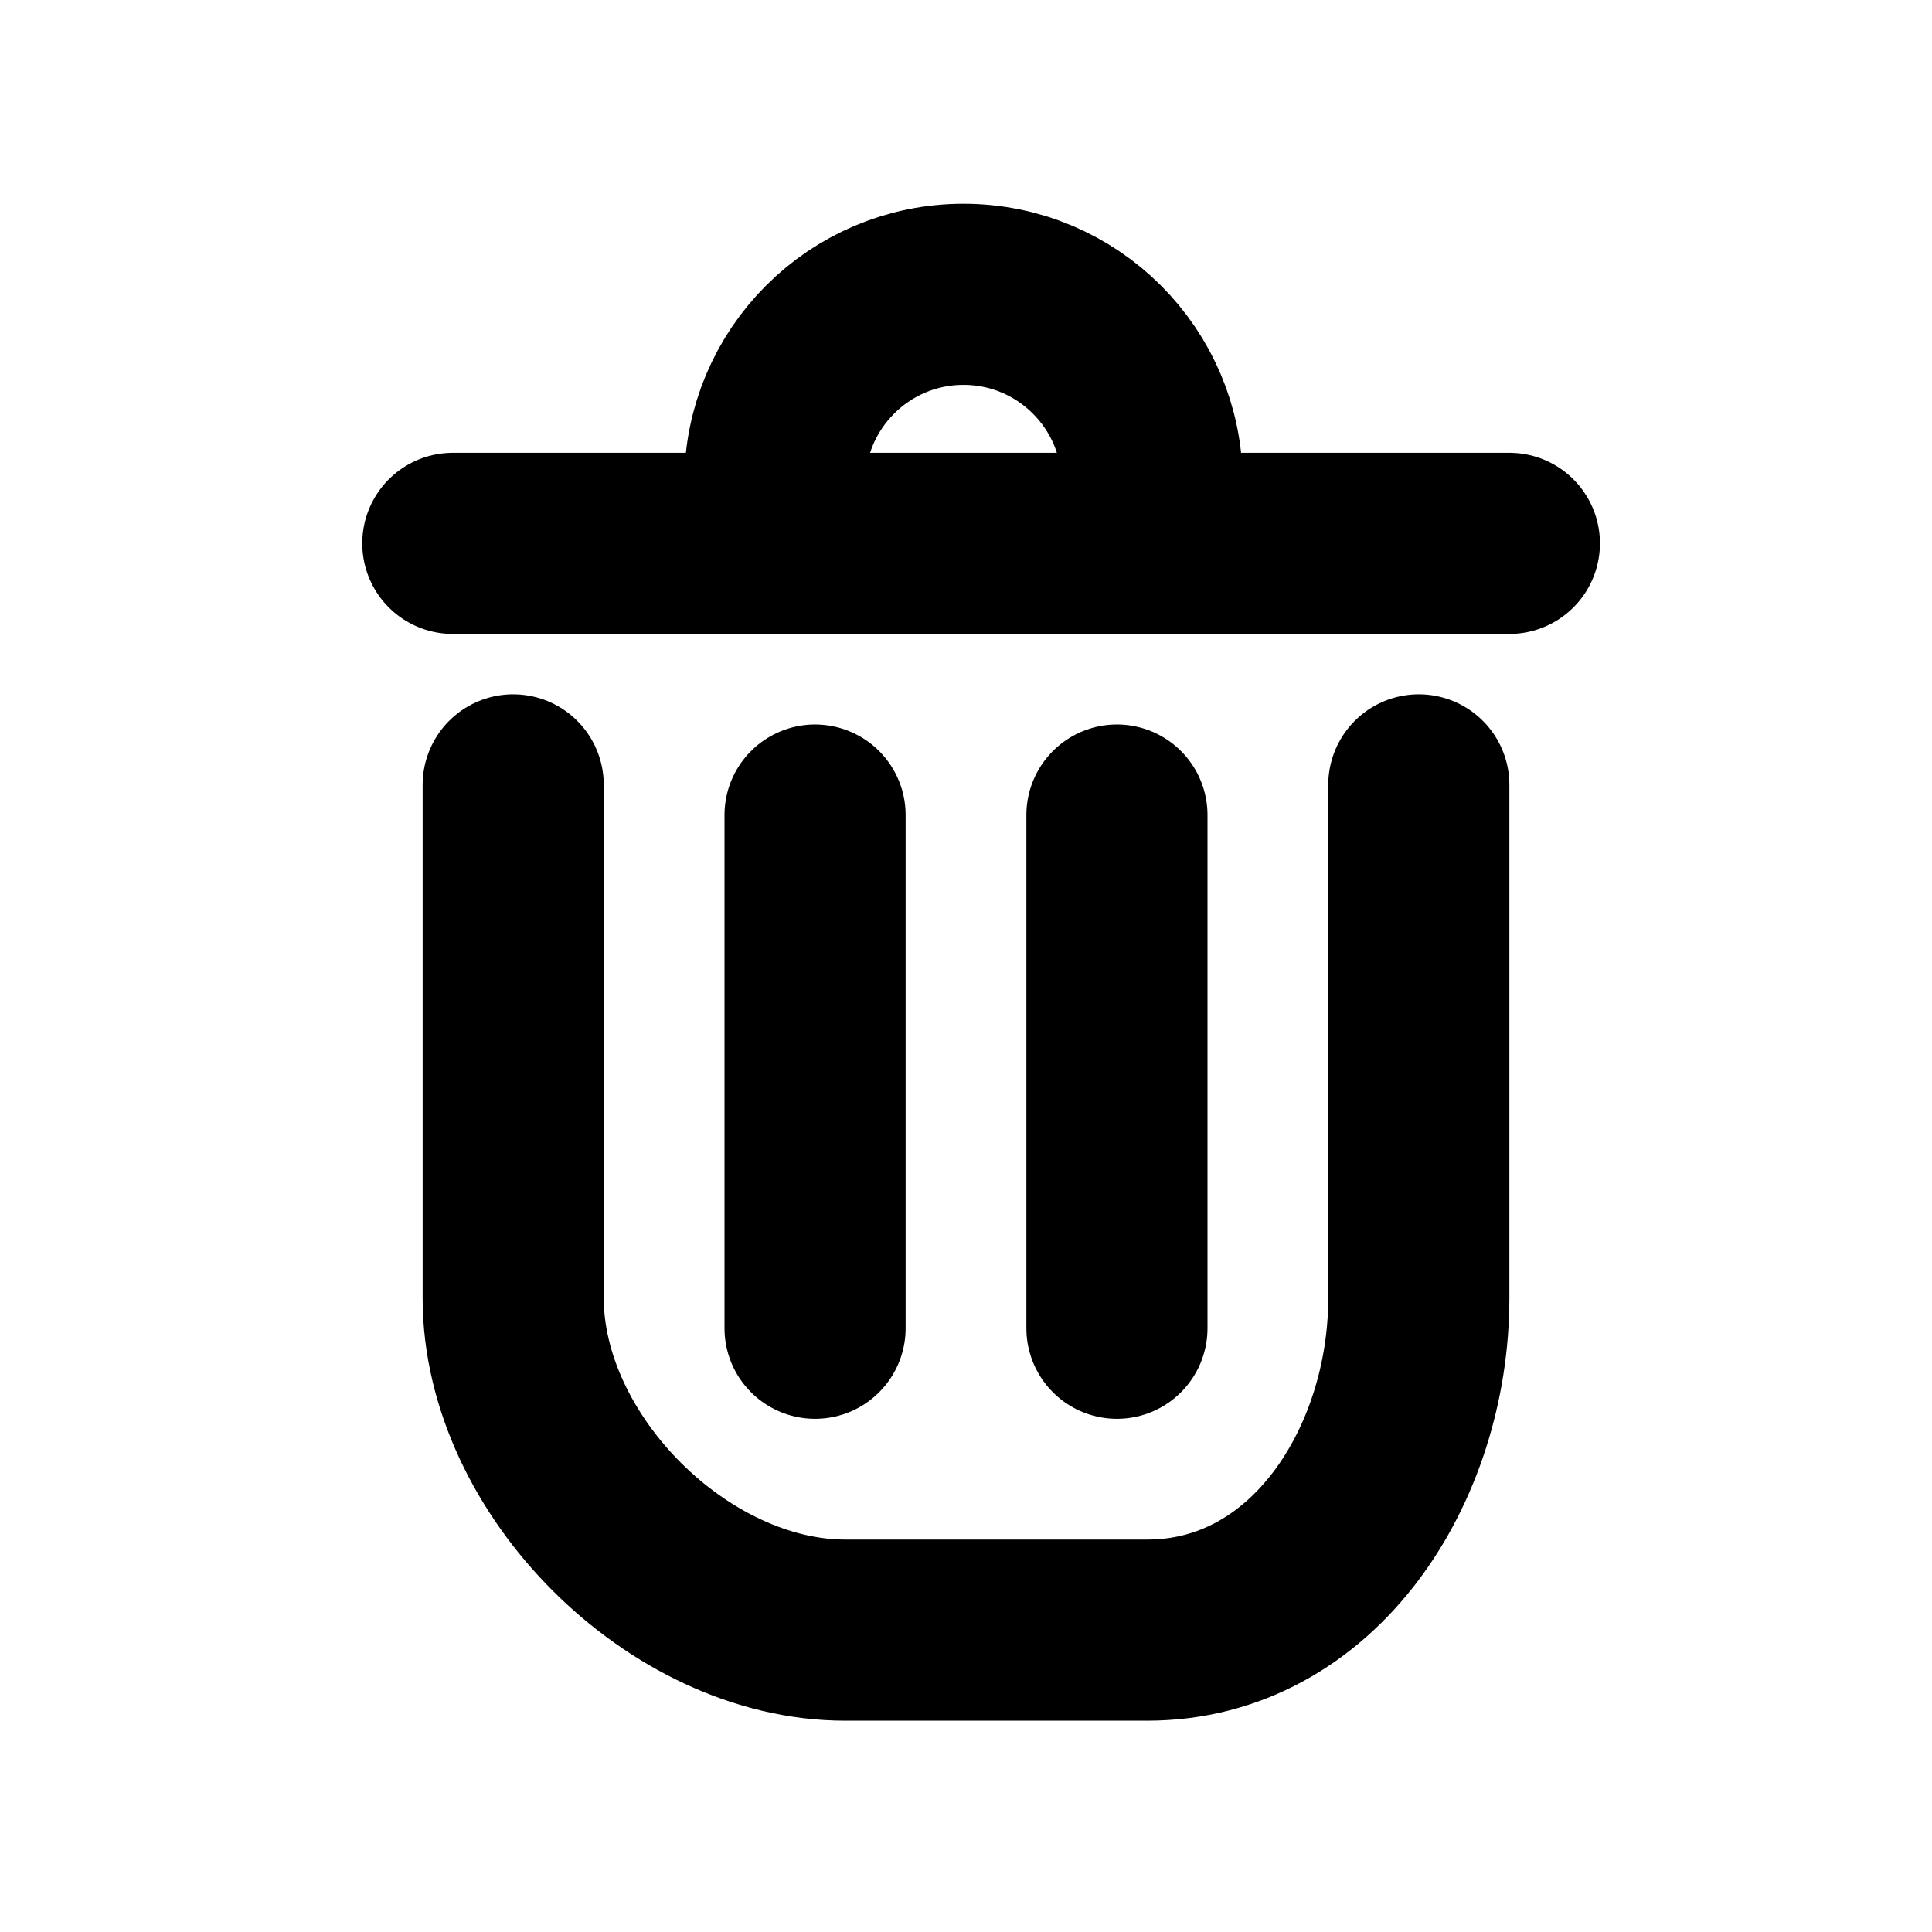 <?xml version="1.0" encoding="utf-8"?>
<!-- Generator: Adobe Illustrator 17.0.0, SVG Export Plug-In . SVG Version: 6.00 Build 0)  -->
<!DOCTYPE svg PUBLIC "-//W3C//DTD SVG 1.1//EN" "http://www.w3.org/Graphics/SVG/1.1/DTD/svg11.dtd">
<svg version="1.1" id="Capa_1" xmlns="http://www.w3.org/2000/svg" xmlns:xlink="http://www.w3.org/1999/xlink" x="0px" y="0px"
	 width="64px" height="64px" viewBox="0 0 64 64" enable-background="new 0 0 64 64" xml:space="preserve">
<line fill="none" stroke="#000000" stroke-width="6" stroke-linecap="round" stroke-linejoin="round" stroke-miterlimit="10" x1="15" y1="18" x2="50" y2="18"/>
<g>
	<path fill="none" stroke="#000000" stroke-width="6" stroke-linecap="round" stroke-linejoin="round" stroke-miterlimit="10" d="
		M47,26v17c0,5.523-3.477,11-9,11H28c-5.523,0-11-5.477-11-11V26"/>
	
		<line fill="none" stroke="#000000" stroke-width="6" stroke-linecap="round" stroke-linejoin="round" stroke-miterlimit="10" x1="27" y1="27" x2="27" y2="44"/>
	
		<line fill="none" stroke="#000000" stroke-width="6" stroke-linecap="round" stroke-linejoin="round" stroke-miterlimit="10" x1="37" y1="27" x2="37" y2="44"/>
</g>
<path fill="none" stroke="#000000" stroke-width="6" stroke-linecap="round" stroke-linejoin="round" stroke-miterlimit="10" d="
	M25.667,16c0-3.452,2.798-6.25,6.25-6.25s6.25,2.798,6.25,6.25"/>
</svg>
